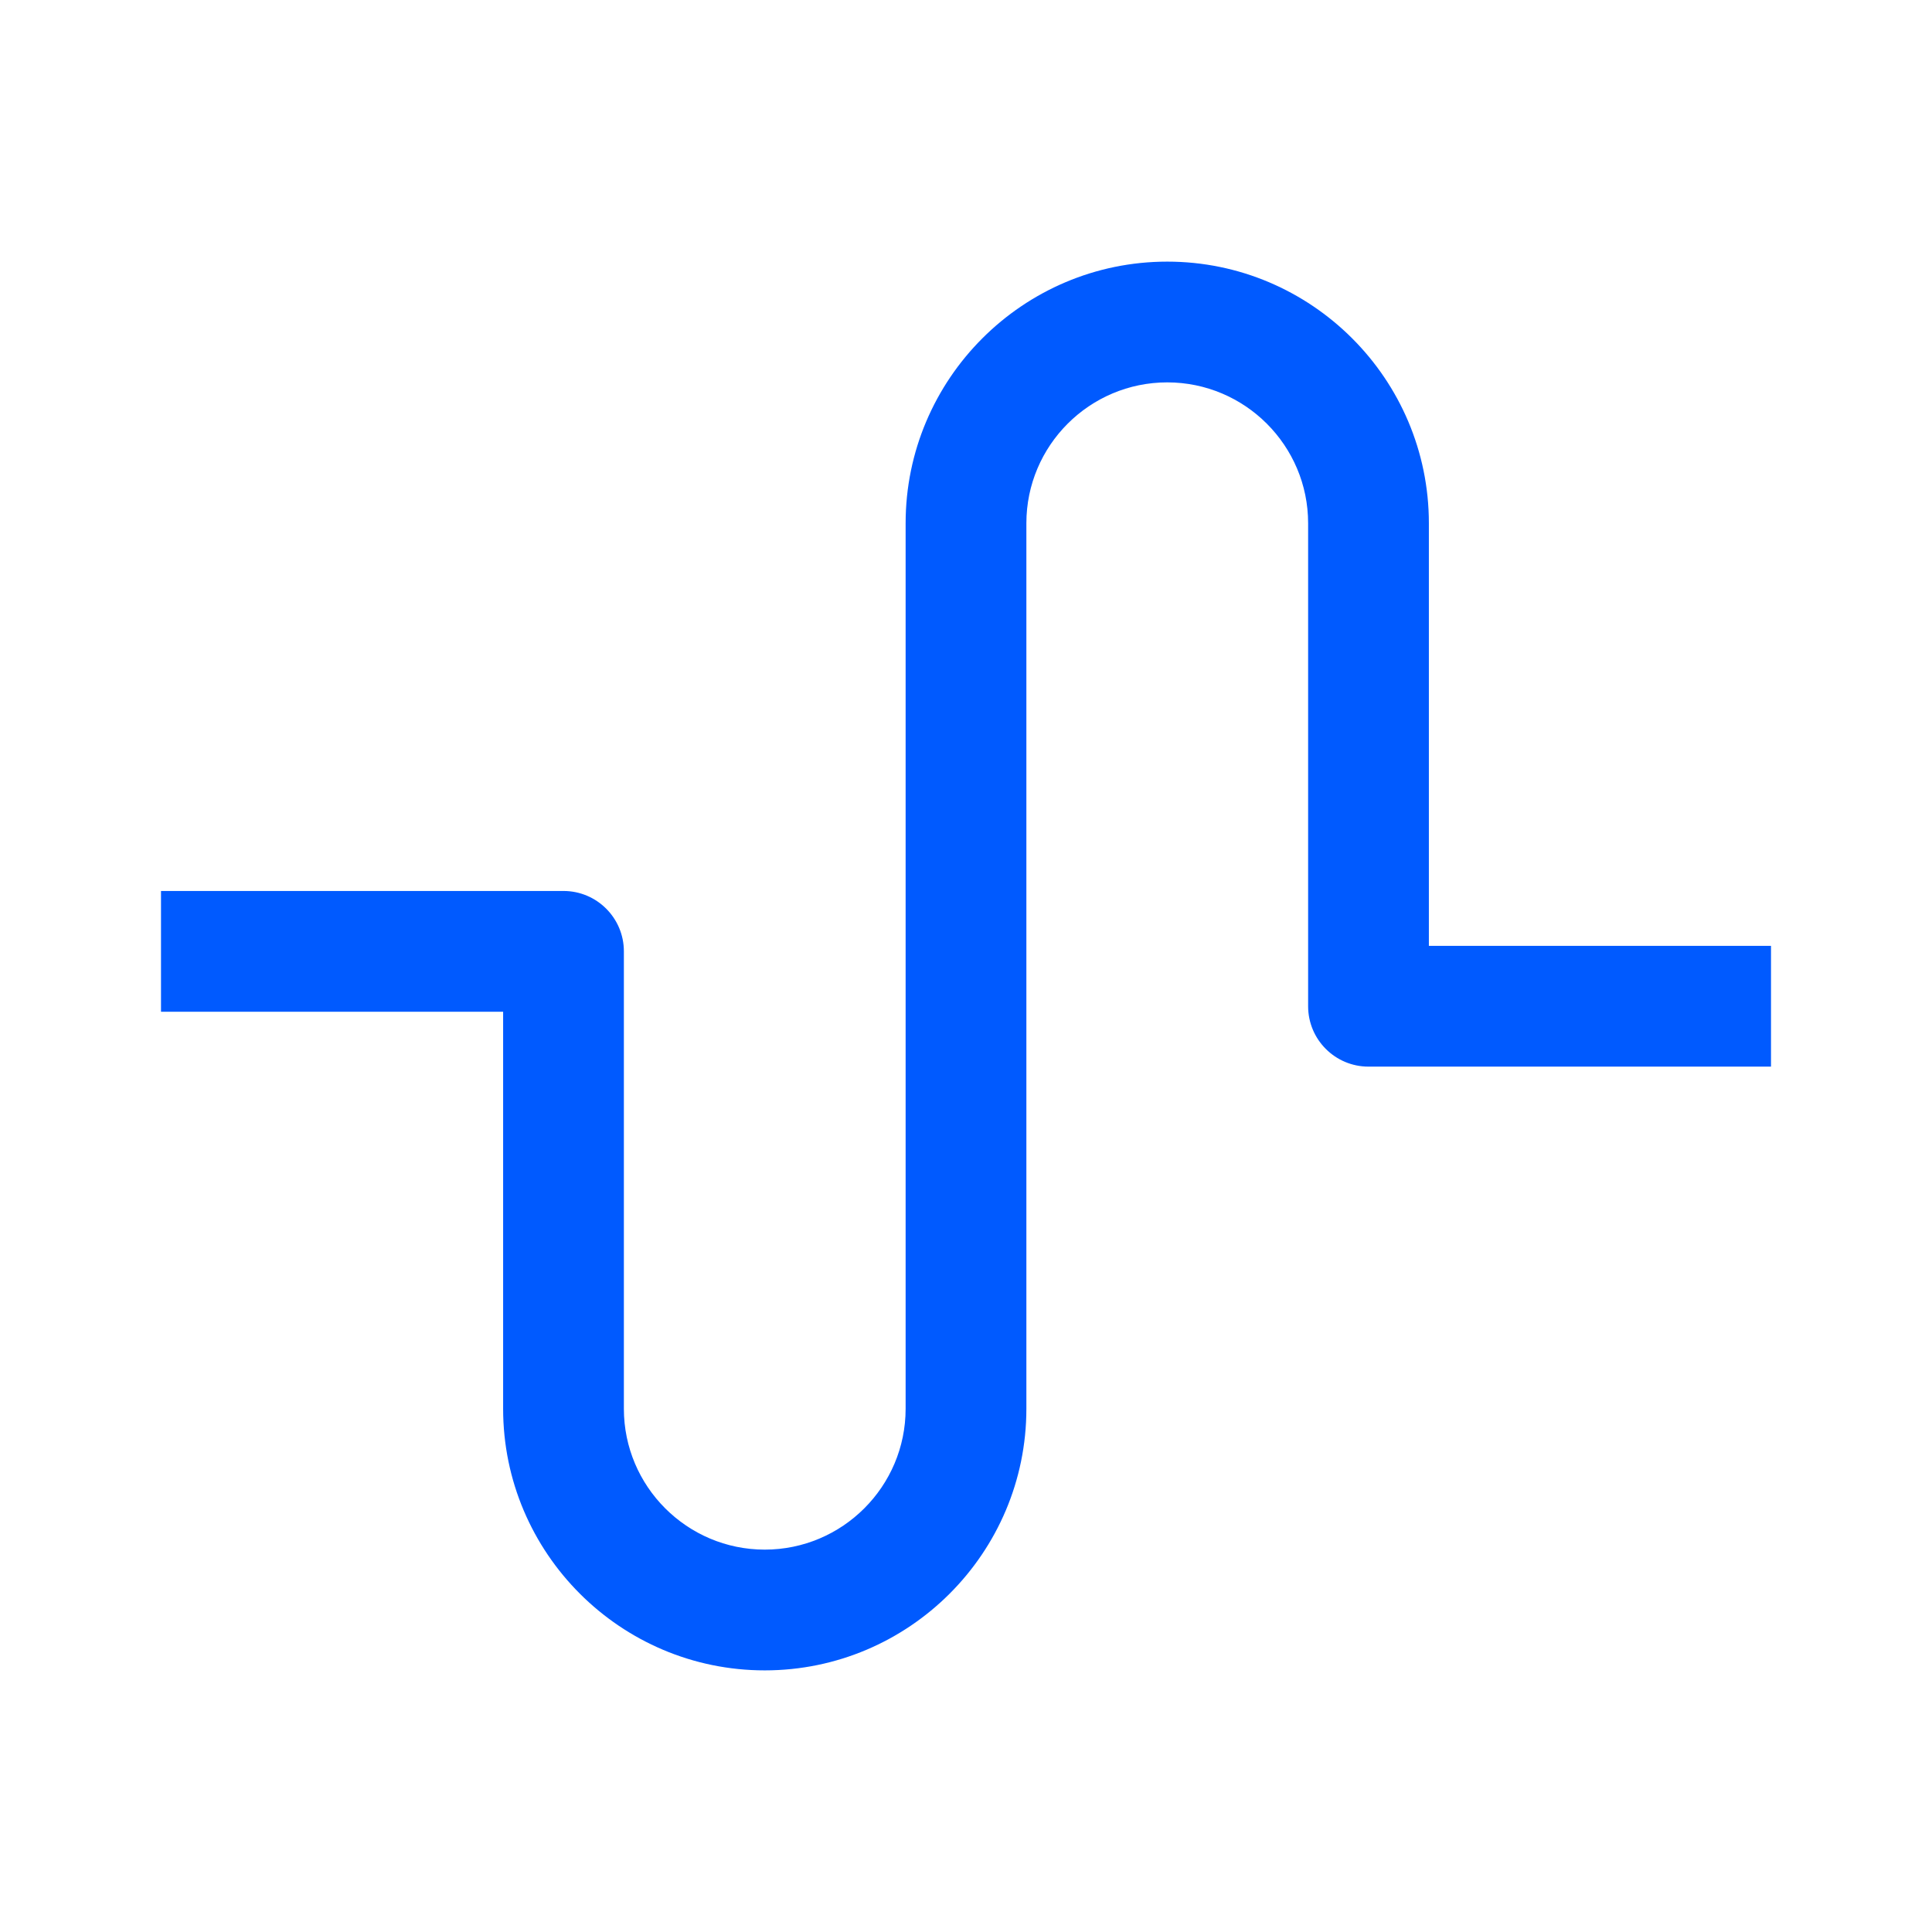 <?xml version="1.0" encoding="UTF-8"?> <svg xmlns="http://www.w3.org/2000/svg" xmlns:xlink="http://www.w3.org/1999/xlink" width="24px" height="24px" viewBox="0 0 24 24" version="1.1"><title>Group 5</title><g id="Brand-Guidelines" stroke="none" stroke-width="1" fill="none" fill-rule="evenodd"><g id="Icons-&amp;-illustrations-guidelines-v2" transform="translate(-1139, -5060)"><g id="Group-5" transform="translate(1139, 5060)"><path d="M2,22 L22,22 L22,2 L2,2 L2,22 Z M0,24 L24,24 L24,0 L0,0 L0,24 Z" id="Fill-1" fill="#4893FF" opacity="0"></path><path d="M9.5,20.75 C7.708,20.75 6.25,19.292 6.25,17.5 L6.25,12.568 L2,12.568 L2,11.068 L7,11.068 C7.414,11.068 7.75,11.404 7.75,11.818 L7.75,17.5 C7.75,18.465 8.535,19.25 9.5,19.25 C10.465,19.25 11.25,18.465 11.25,17.5 L11.25,6.5 C11.25,4.708 12.708,3.25 14.5,3.25 C16.292,3.25 17.75,4.708 17.75,6.5 L17.75,11.75 L22,11.75 L22,13.25 L17,13.25 C16.586,13.25 16.25,12.914 16.25,12.5 L16.25,6.5 C16.25,5.535 15.465,4.75 14.5,4.75 C13.535,4.75 12.75,5.535 12.75,6.5 L12.75,17.5 C12.75,19.292 11.292,20.75 9.5,20.75" id="Fill-3" fill="#005AFF"></path></g></g></g></svg> 